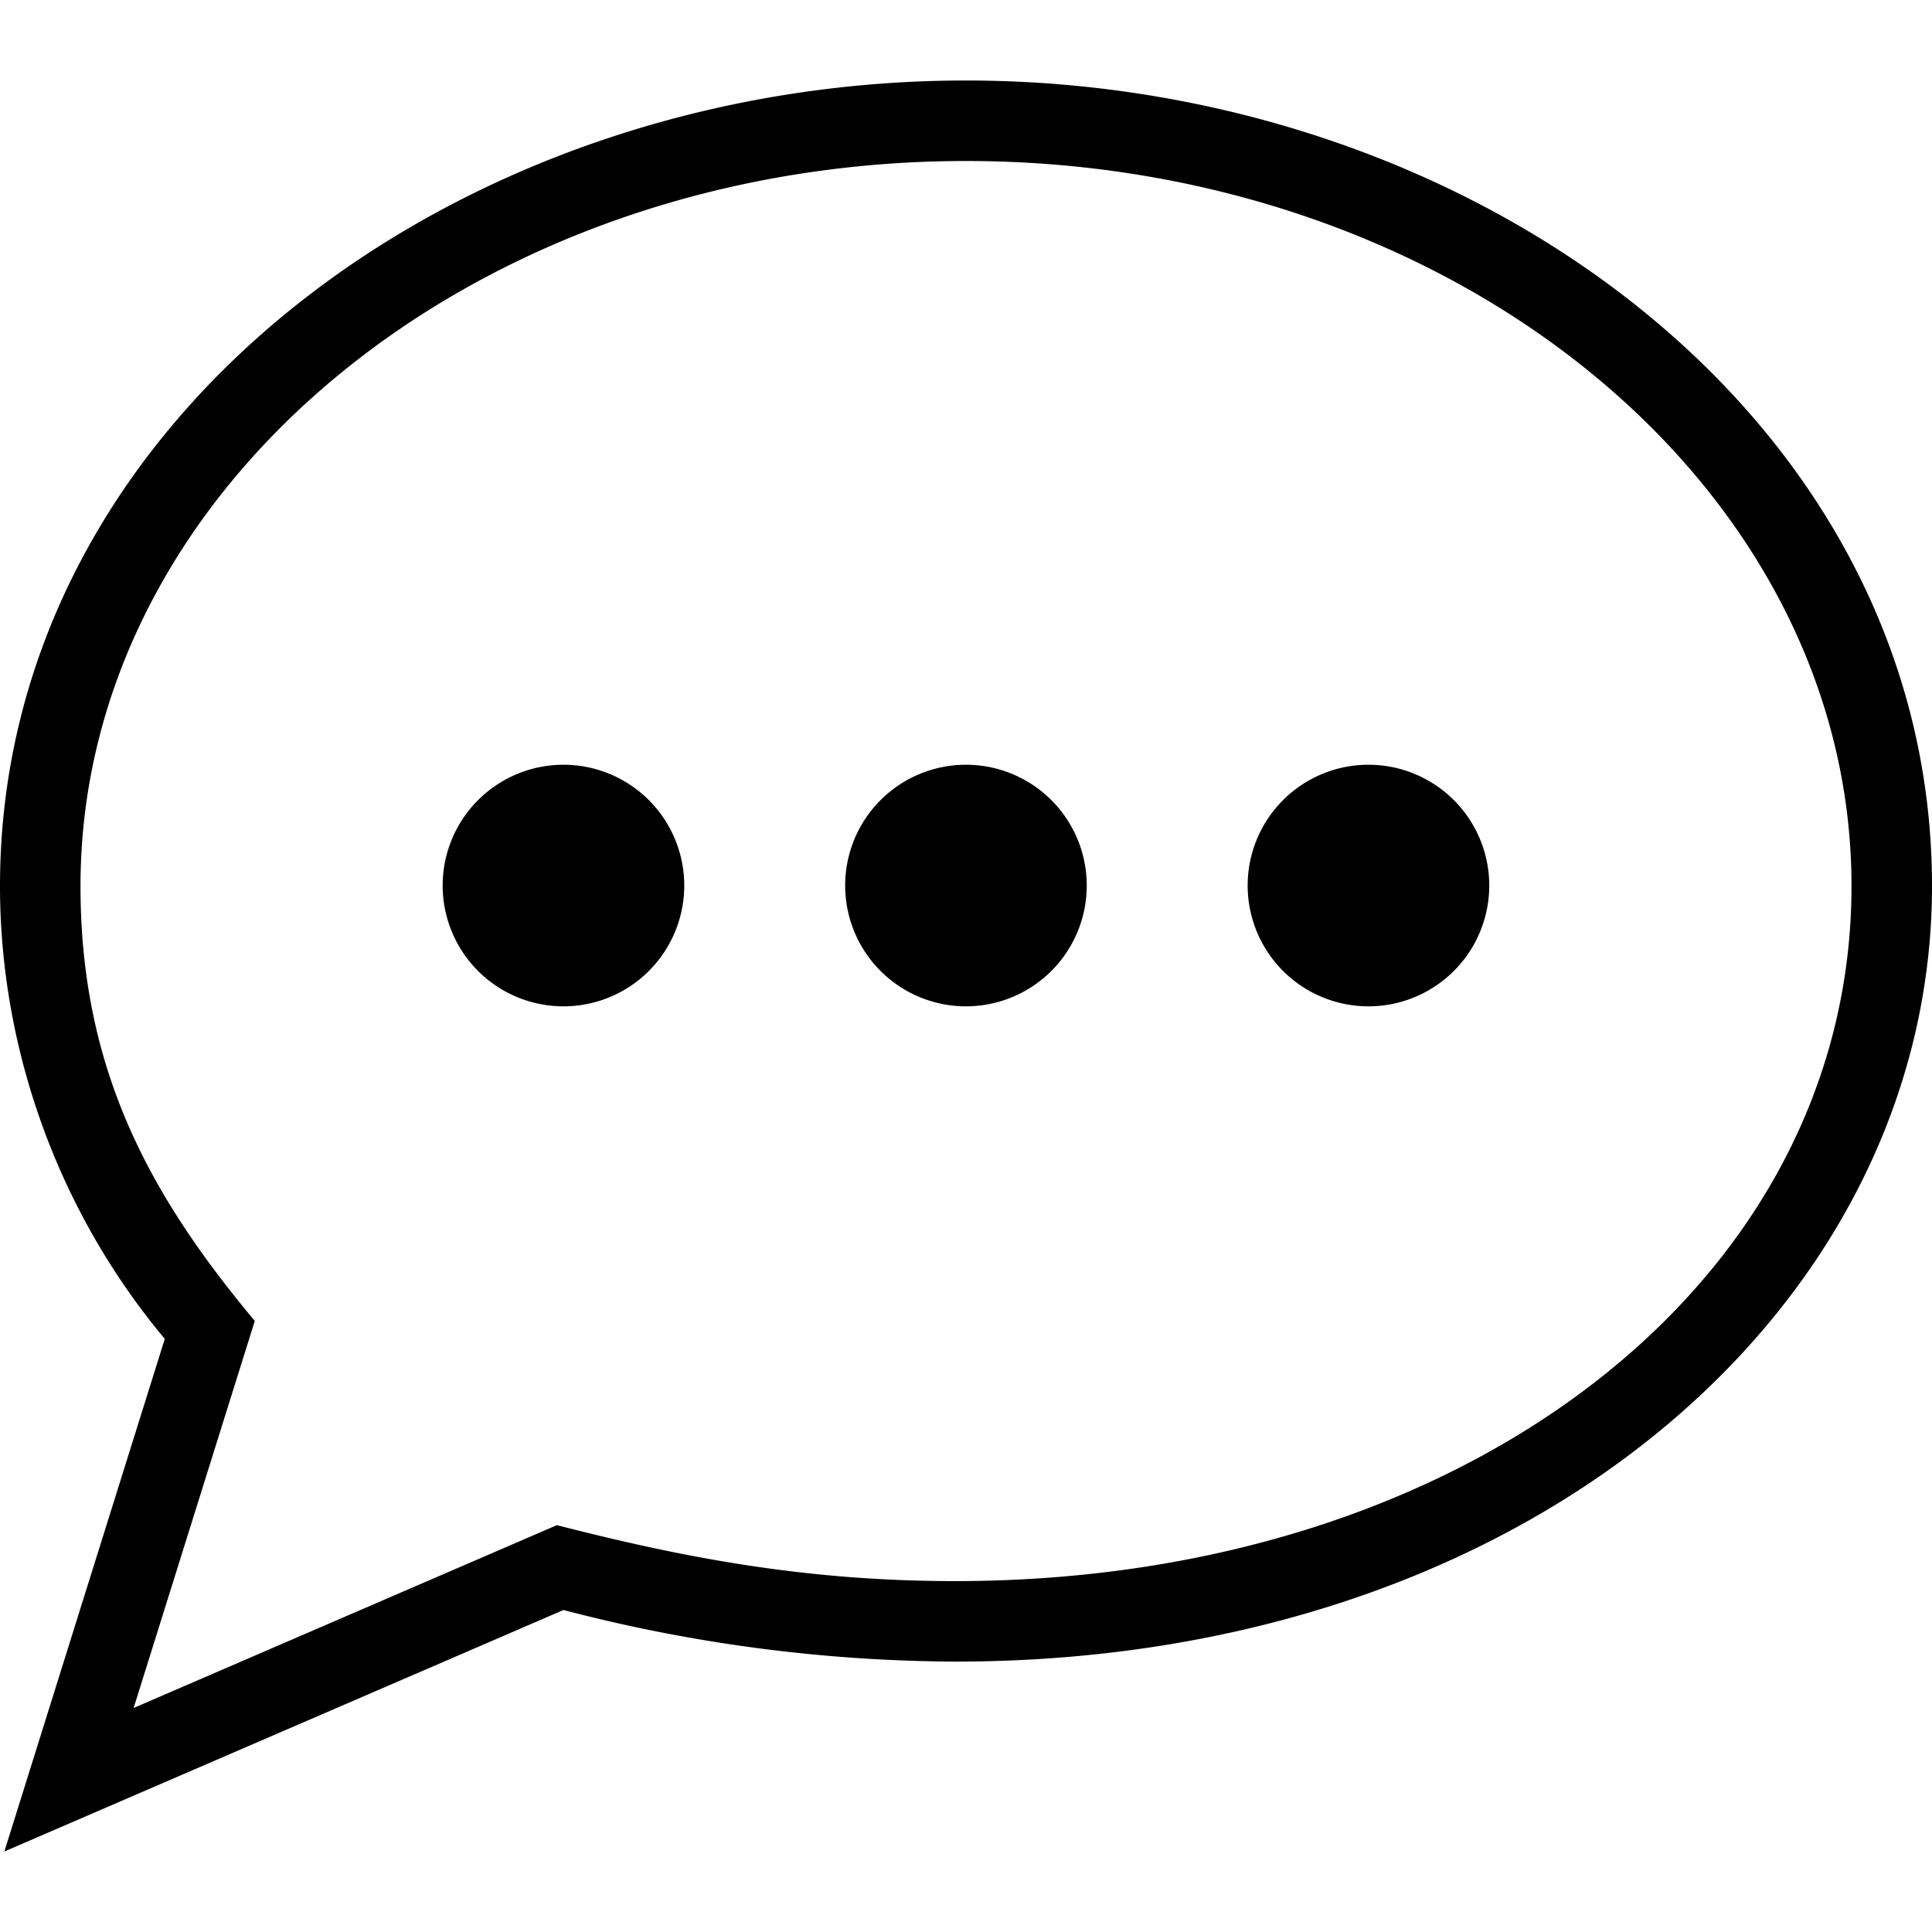 <svg width="24" height="24" xmlns="http://www.w3.org/2000/svg" fill-rule="evenodd" clip-rule="evenodd"><path d="M12 1C5.662 1 0 5.226 0 11.007c0 2.05.739 4.063 2.047 5.625L.054 23 7 20a19.51 19.51 0 0 0 4.864.641c7.174 0 12.136-4.439 12.136-9.634C24 5.195 18.299 1 12 1zm0 1c6.065 0 11 4.041 11 9.007 0 4.922-4.787 8.634-11.136 8.634-1.881 0-3.401-.299-4.946-.695L1.66 21.217l1.505-4.808C1.857 14.845 1 13.281 1 11.007 1 6.041 5.935 2 12 2zM7 9.5a1.5 1.5 0 1 1-.001 3.001A1.5 1.5 0 0 1 7 9.5zm5 0a1.5 1.5 0 1 1-.001 3.001A1.5 1.5 0 0 1 12 9.5zm5 0a1.5 1.5 0 1 1-.001 3.001A1.5 1.5 0 0 1 17 9.5z"/></svg>